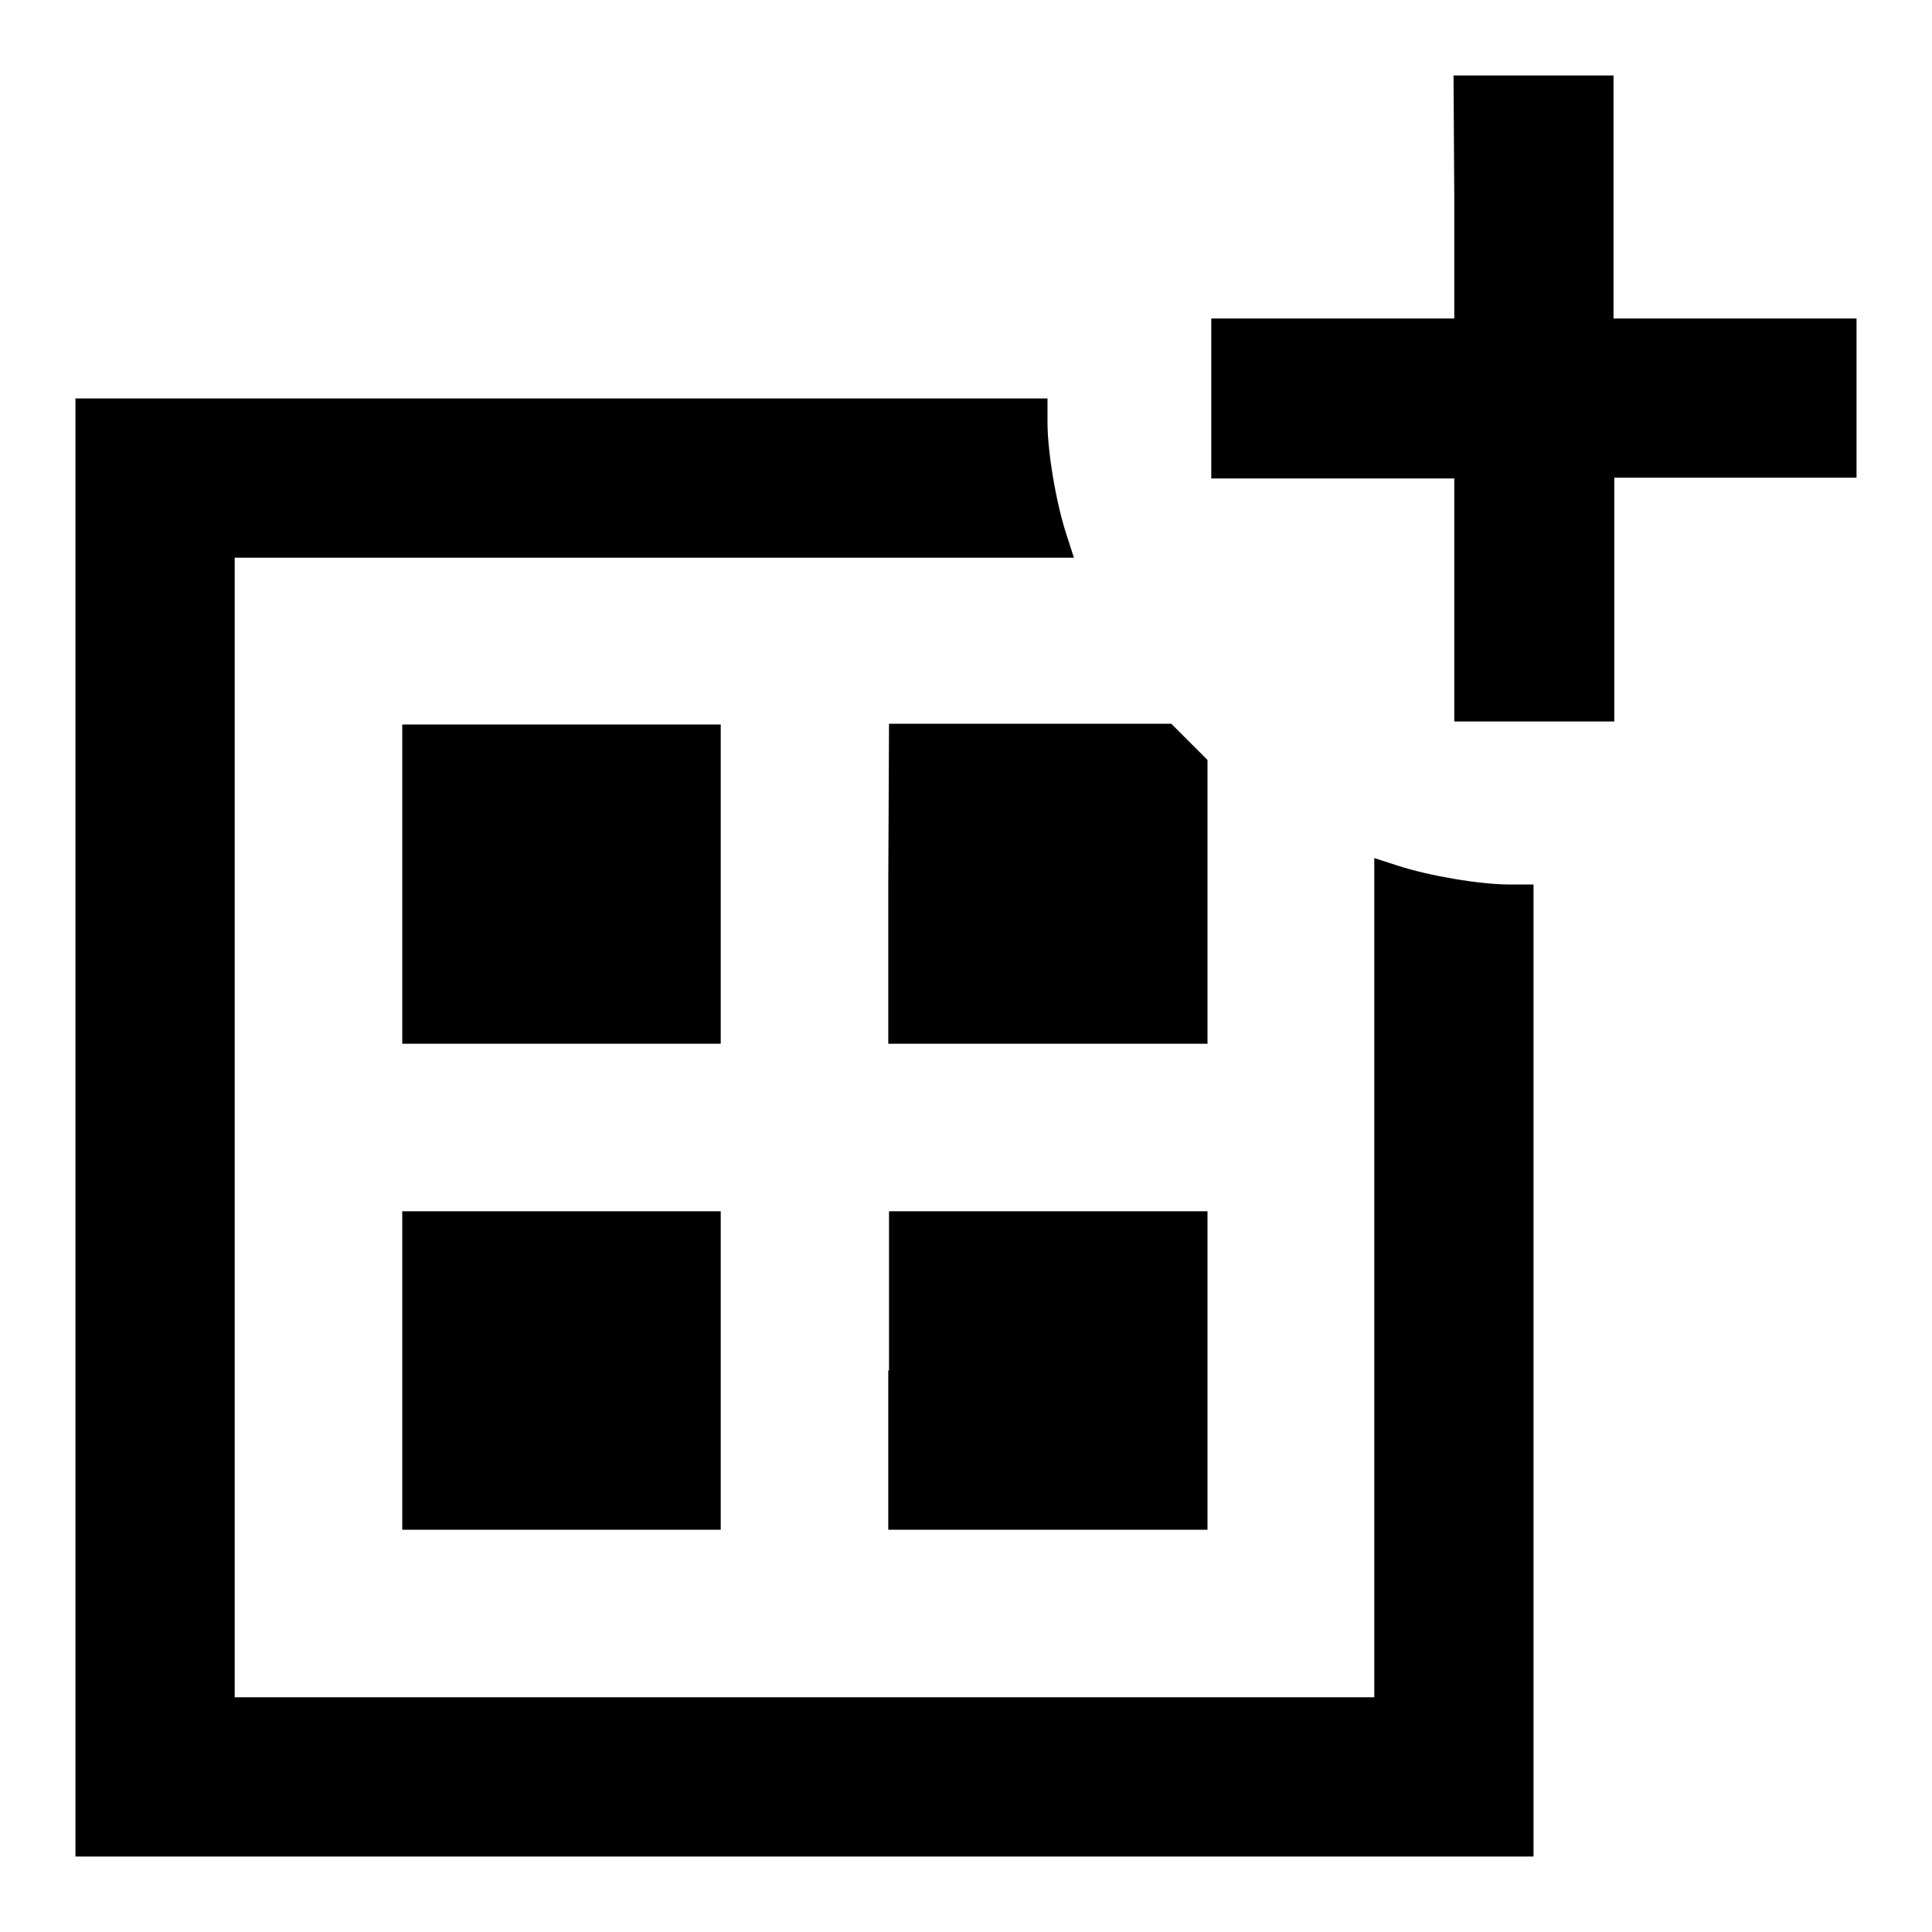 <?xml version="1.0" encoding="utf-8"?>
<!-- Svg Vector Icons : http://www.onlinewebfonts.com/icon -->
<!DOCTYPE svg PUBLIC "-//W3C//DTD SVG 1.1//EN" "http://www.w3.org/Graphics/SVG/1.1/DTD/svg11.dtd">
<svg version="1.1" xmlns="http://www.w3.org/2000/svg" xmlns:xlink="http://www.w3.org/1999/xlink" x="0px" y="0px" viewBox="0 0 256 256" enable-background="new 0 0 256 256" xml:space="preserve">
<g><g><g><path fill="#000000" d="M192.7,26.1v16.1h-16.1h-16.1v10.6v10.6h16.1h16.1v16.1v16.1h10.6h10.6V79.4V63.3h16.1H246V52.8V42.2h-16.1h-16.1V26.1V10h-10.6h-10.6L192.7,26.1L192.7,26.1z"/><path fill="#000000" d="M10,149.4V246h96.6h96.6v-64.4v-64.4H200c-3.8,0-10.5-1.1-14.8-2.5l-3.1-1v55.6v55.6h-75.5H31.1v-75.5V73.9h55.6h55.6l-1-3.1c-1.4-4.3-2.5-11-2.5-14.8v-3.2H74.4H10V149.4z"/><path fill="#000000" d="M53.3,117.2v21.1h21.1h21.1v-21.1V96H74.4H53.3V117.2z"/><path fill="#000000" d="M117.7,117.2v21.1h21.1H160v-18.8v-18.8l-2.4-2.4l-2.4-2.4h-18.7h-18.7L117.7,117.2L117.7,117.2z"/><path fill="#000000" d="M53.3,181.6v21.1h21.1h21.1v-21.1v-21.1H74.4H53.3V181.6z"/><path fill="#000000" d="M117.7,181.6v21.1h21.1H160v-21.1v-21.1h-21.1h-21.1V181.6z"/></g></g></g>
</svg>